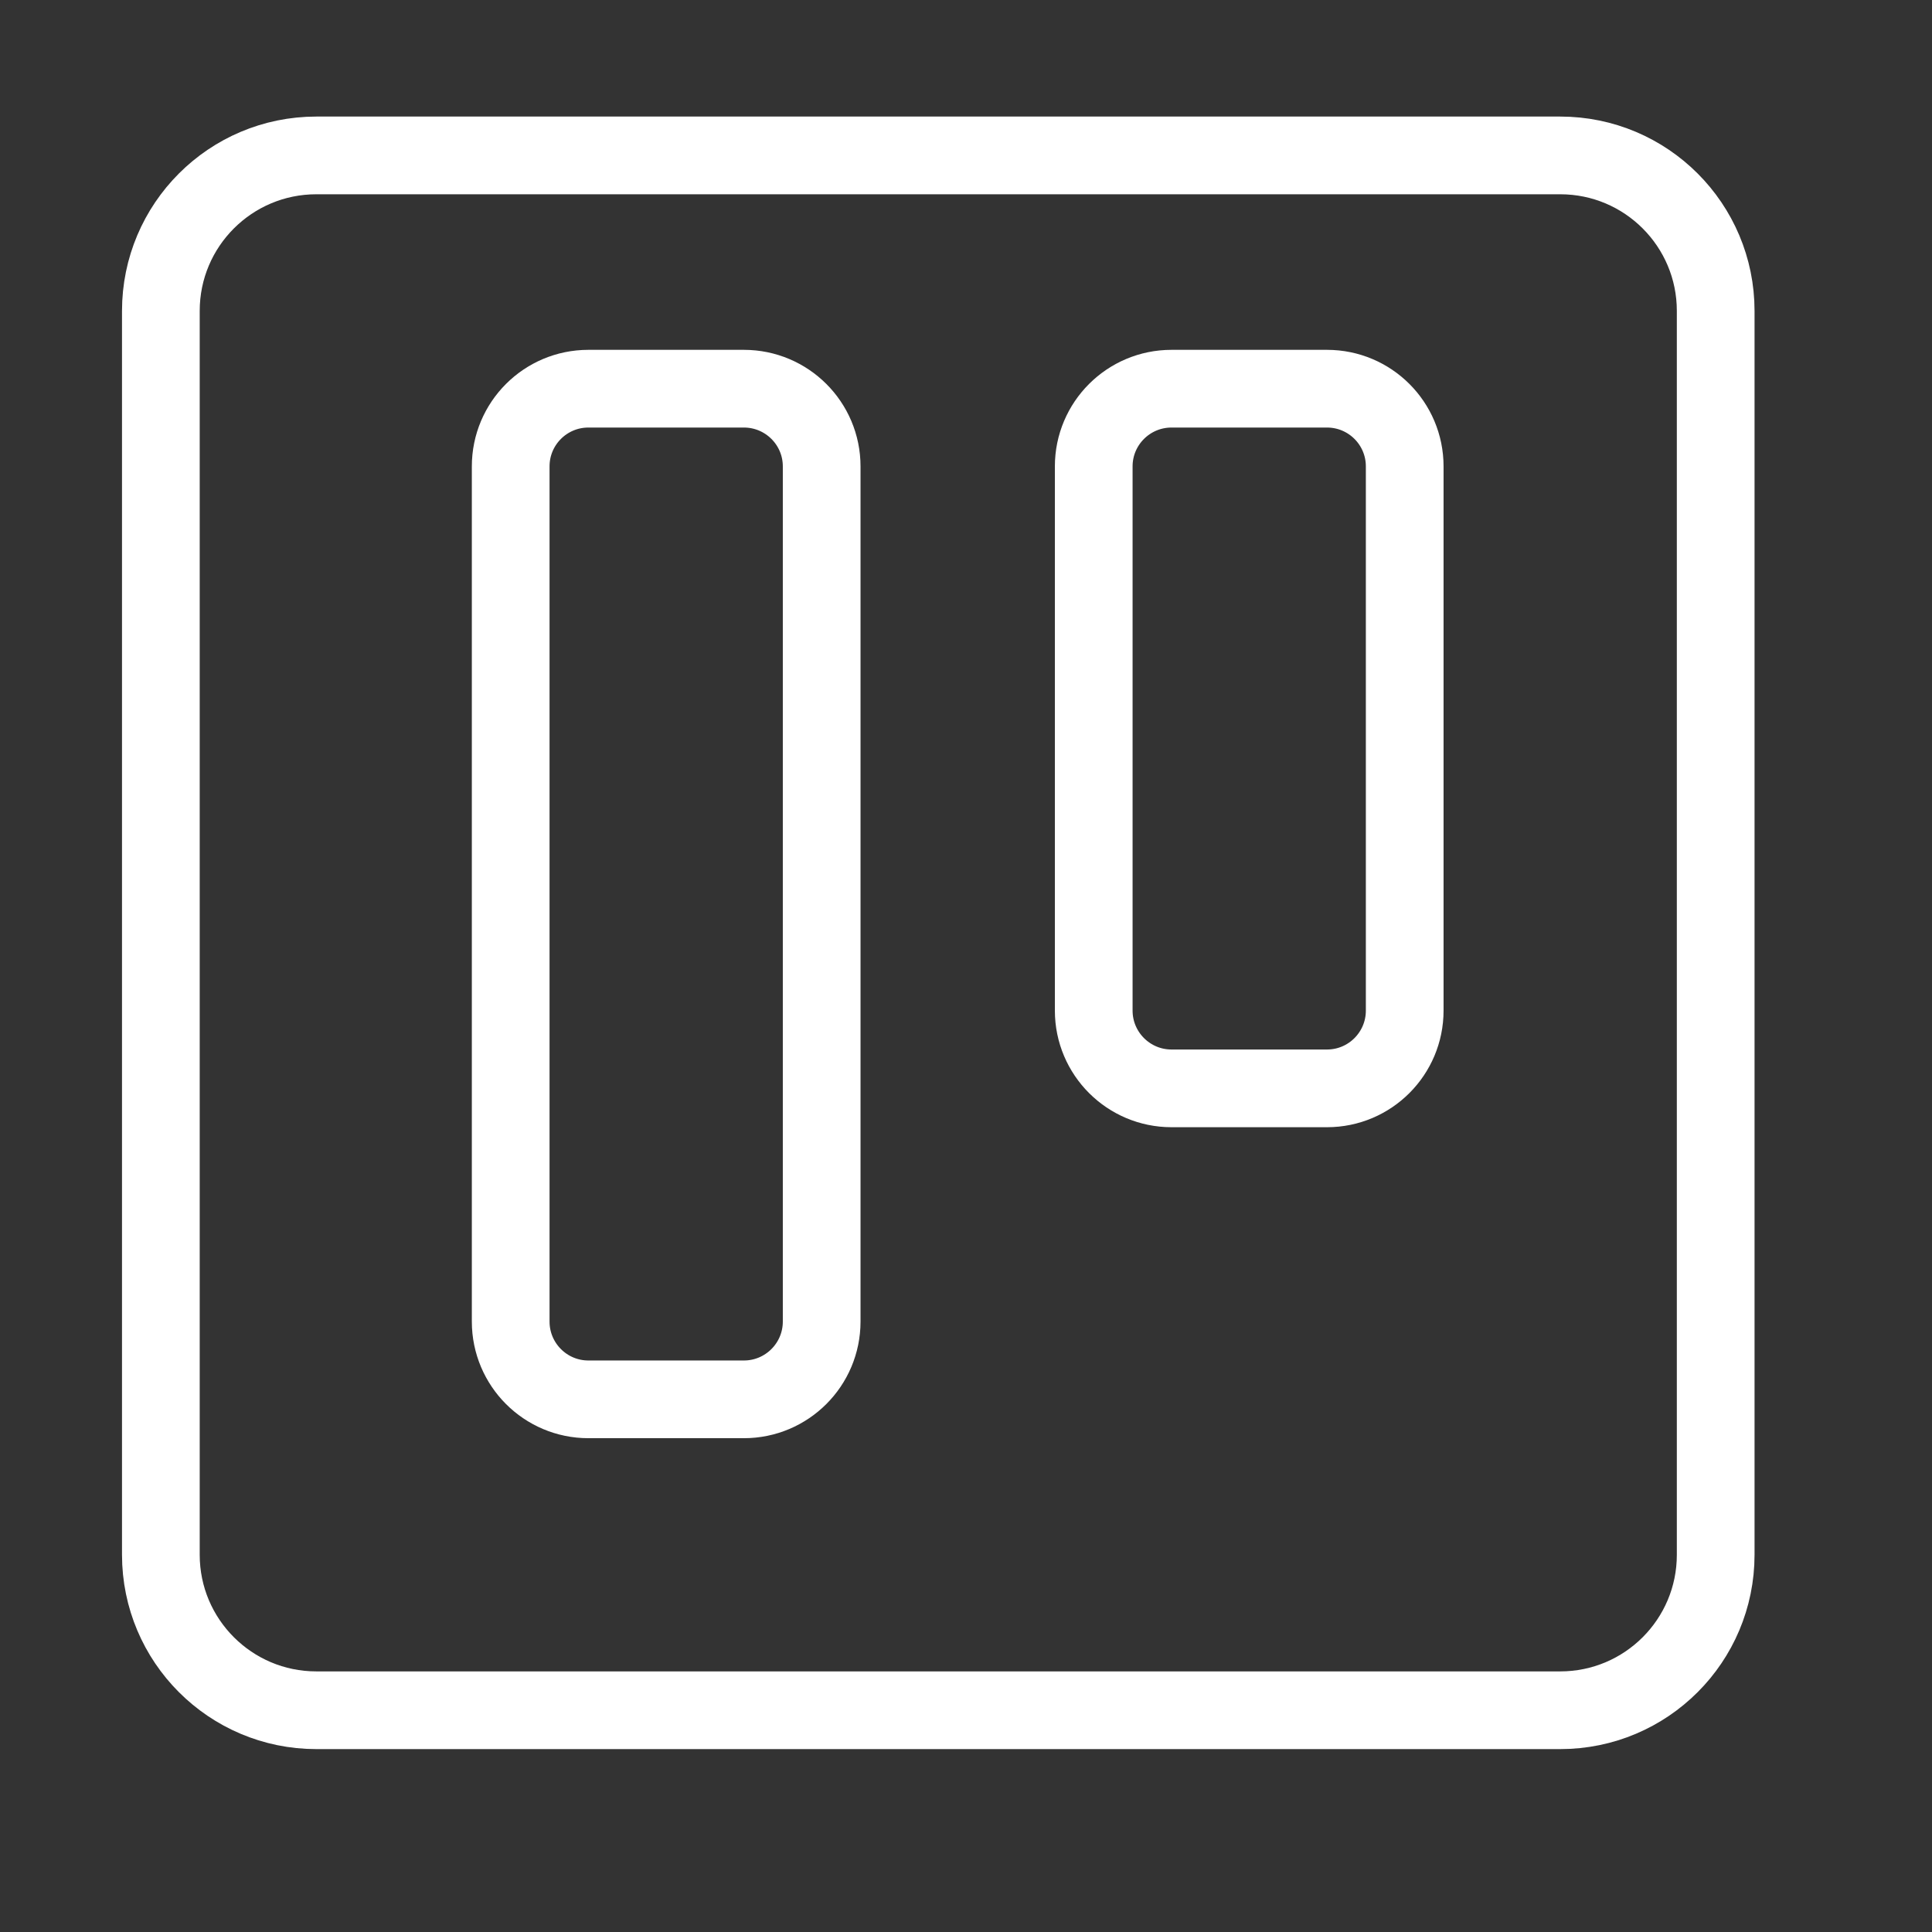 <svg width="27" height="27" viewBox="0 0 27 27" fill="none" xmlns="http://www.w3.org/2000/svg">
<rect x="0" y="0" width="27" height="27" fill="#333333" stroke="none"/>
<path d="M2.248 4.345V21.728C2.248 22.928 3.221 23.901 4.421 23.901H21.804C23.005 23.901 23.977 22.928 23.977 21.728V4.345C23.977 3.145 23.005 2.172 21.804 2.172H4.421C3.221 2.172 2.248 3.145 2.248 4.345Z" stroke="white" stroke-width="1.086" stroke-linecap="round"/>
<path d="M7.137 6.518V18.469C7.137 19.069 7.623 19.556 8.223 19.556H10.396C10.996 19.556 11.483 19.069 11.483 18.469V6.518C11.483 5.918 10.996 5.432 10.396 5.432H8.223C7.623 5.432 7.137 5.918 7.137 6.518Z" stroke="white" stroke-width="1.086" stroke-linecap="round"/>
<path d="M15.285 6.518V14.123C15.285 14.723 15.772 15.21 16.372 15.21H18.545C19.145 15.21 19.631 14.723 19.631 14.123V6.518C19.631 5.918 19.145 5.432 18.545 5.432H16.372C15.772 5.432 15.285 5.918 15.285 6.518Z" stroke="white" stroke-width="1.086" stroke-linecap="round"/>
</svg>
